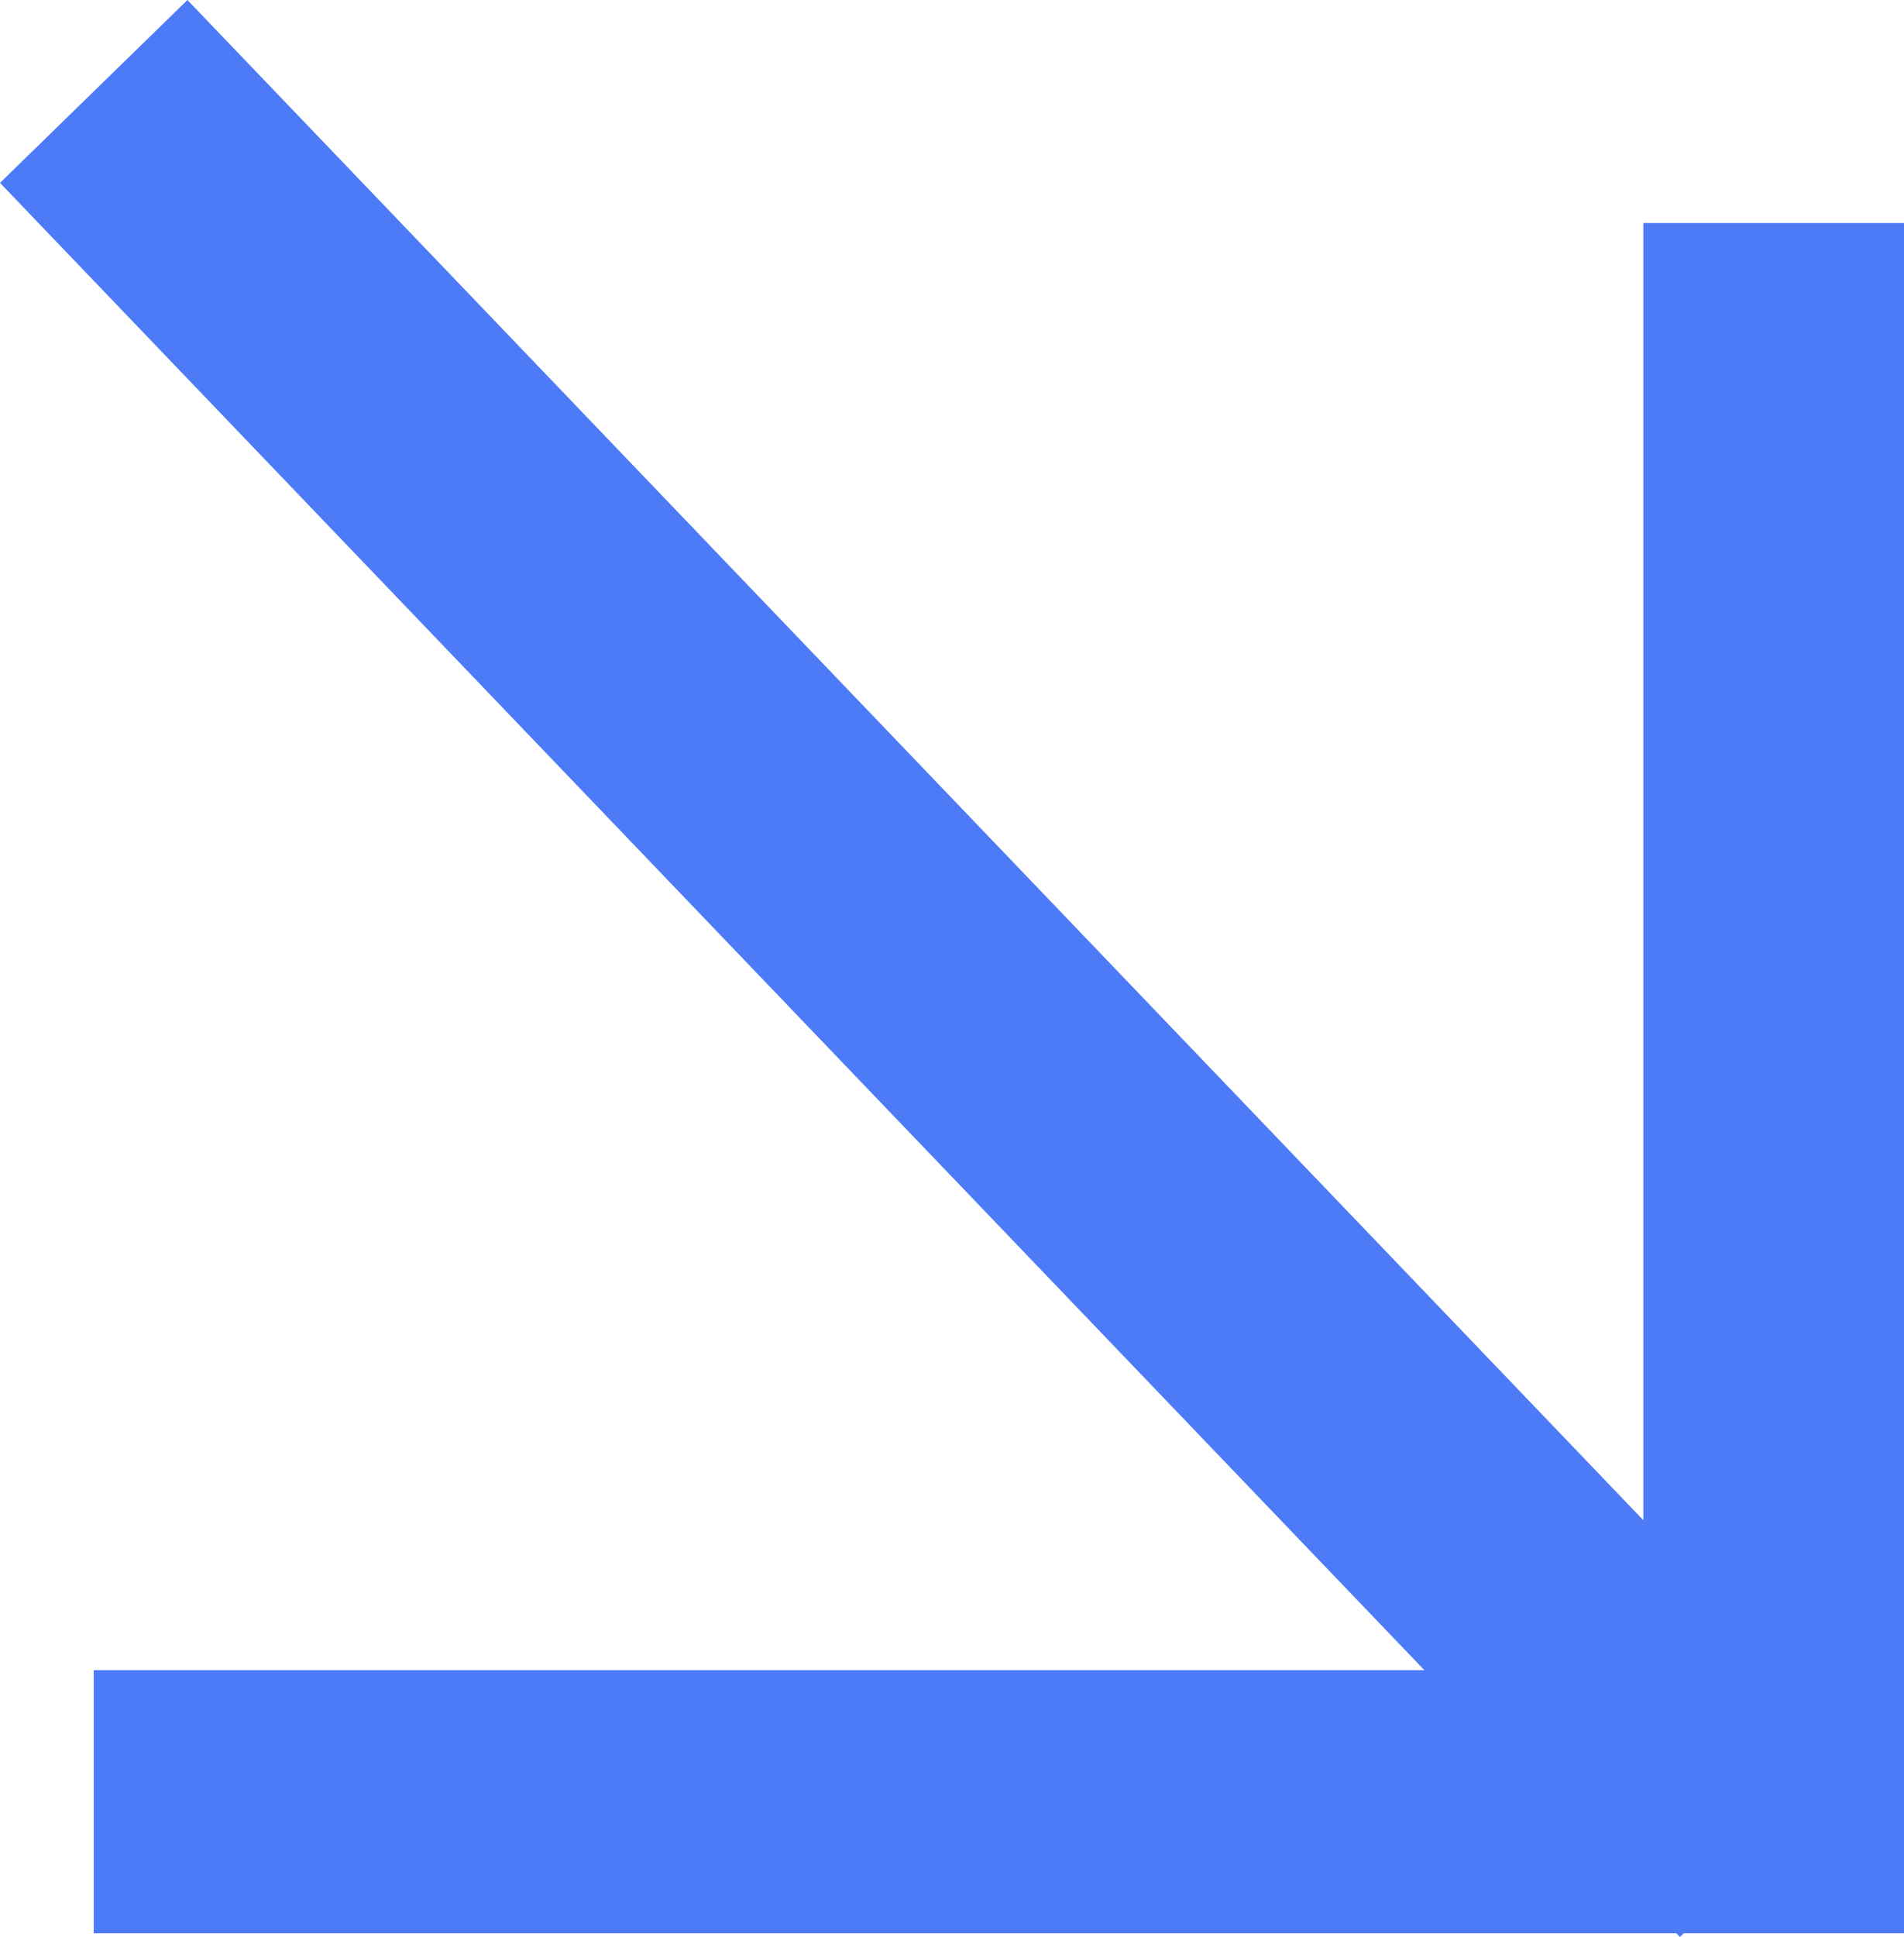<?xml version="1.0" encoding="UTF-8"?> <svg xmlns="http://www.w3.org/2000/svg" width="119" height="121" viewBox="0 0 119 121" fill="none"><path d="M102.707 94.962L11.714 0L0 11.424L89.024 104.331H5.857V120.767H104.773L104.997 121L105.236 120.767H119V13.93H102.707V94.962Z" fill="#4D7BF8"></path></svg> 